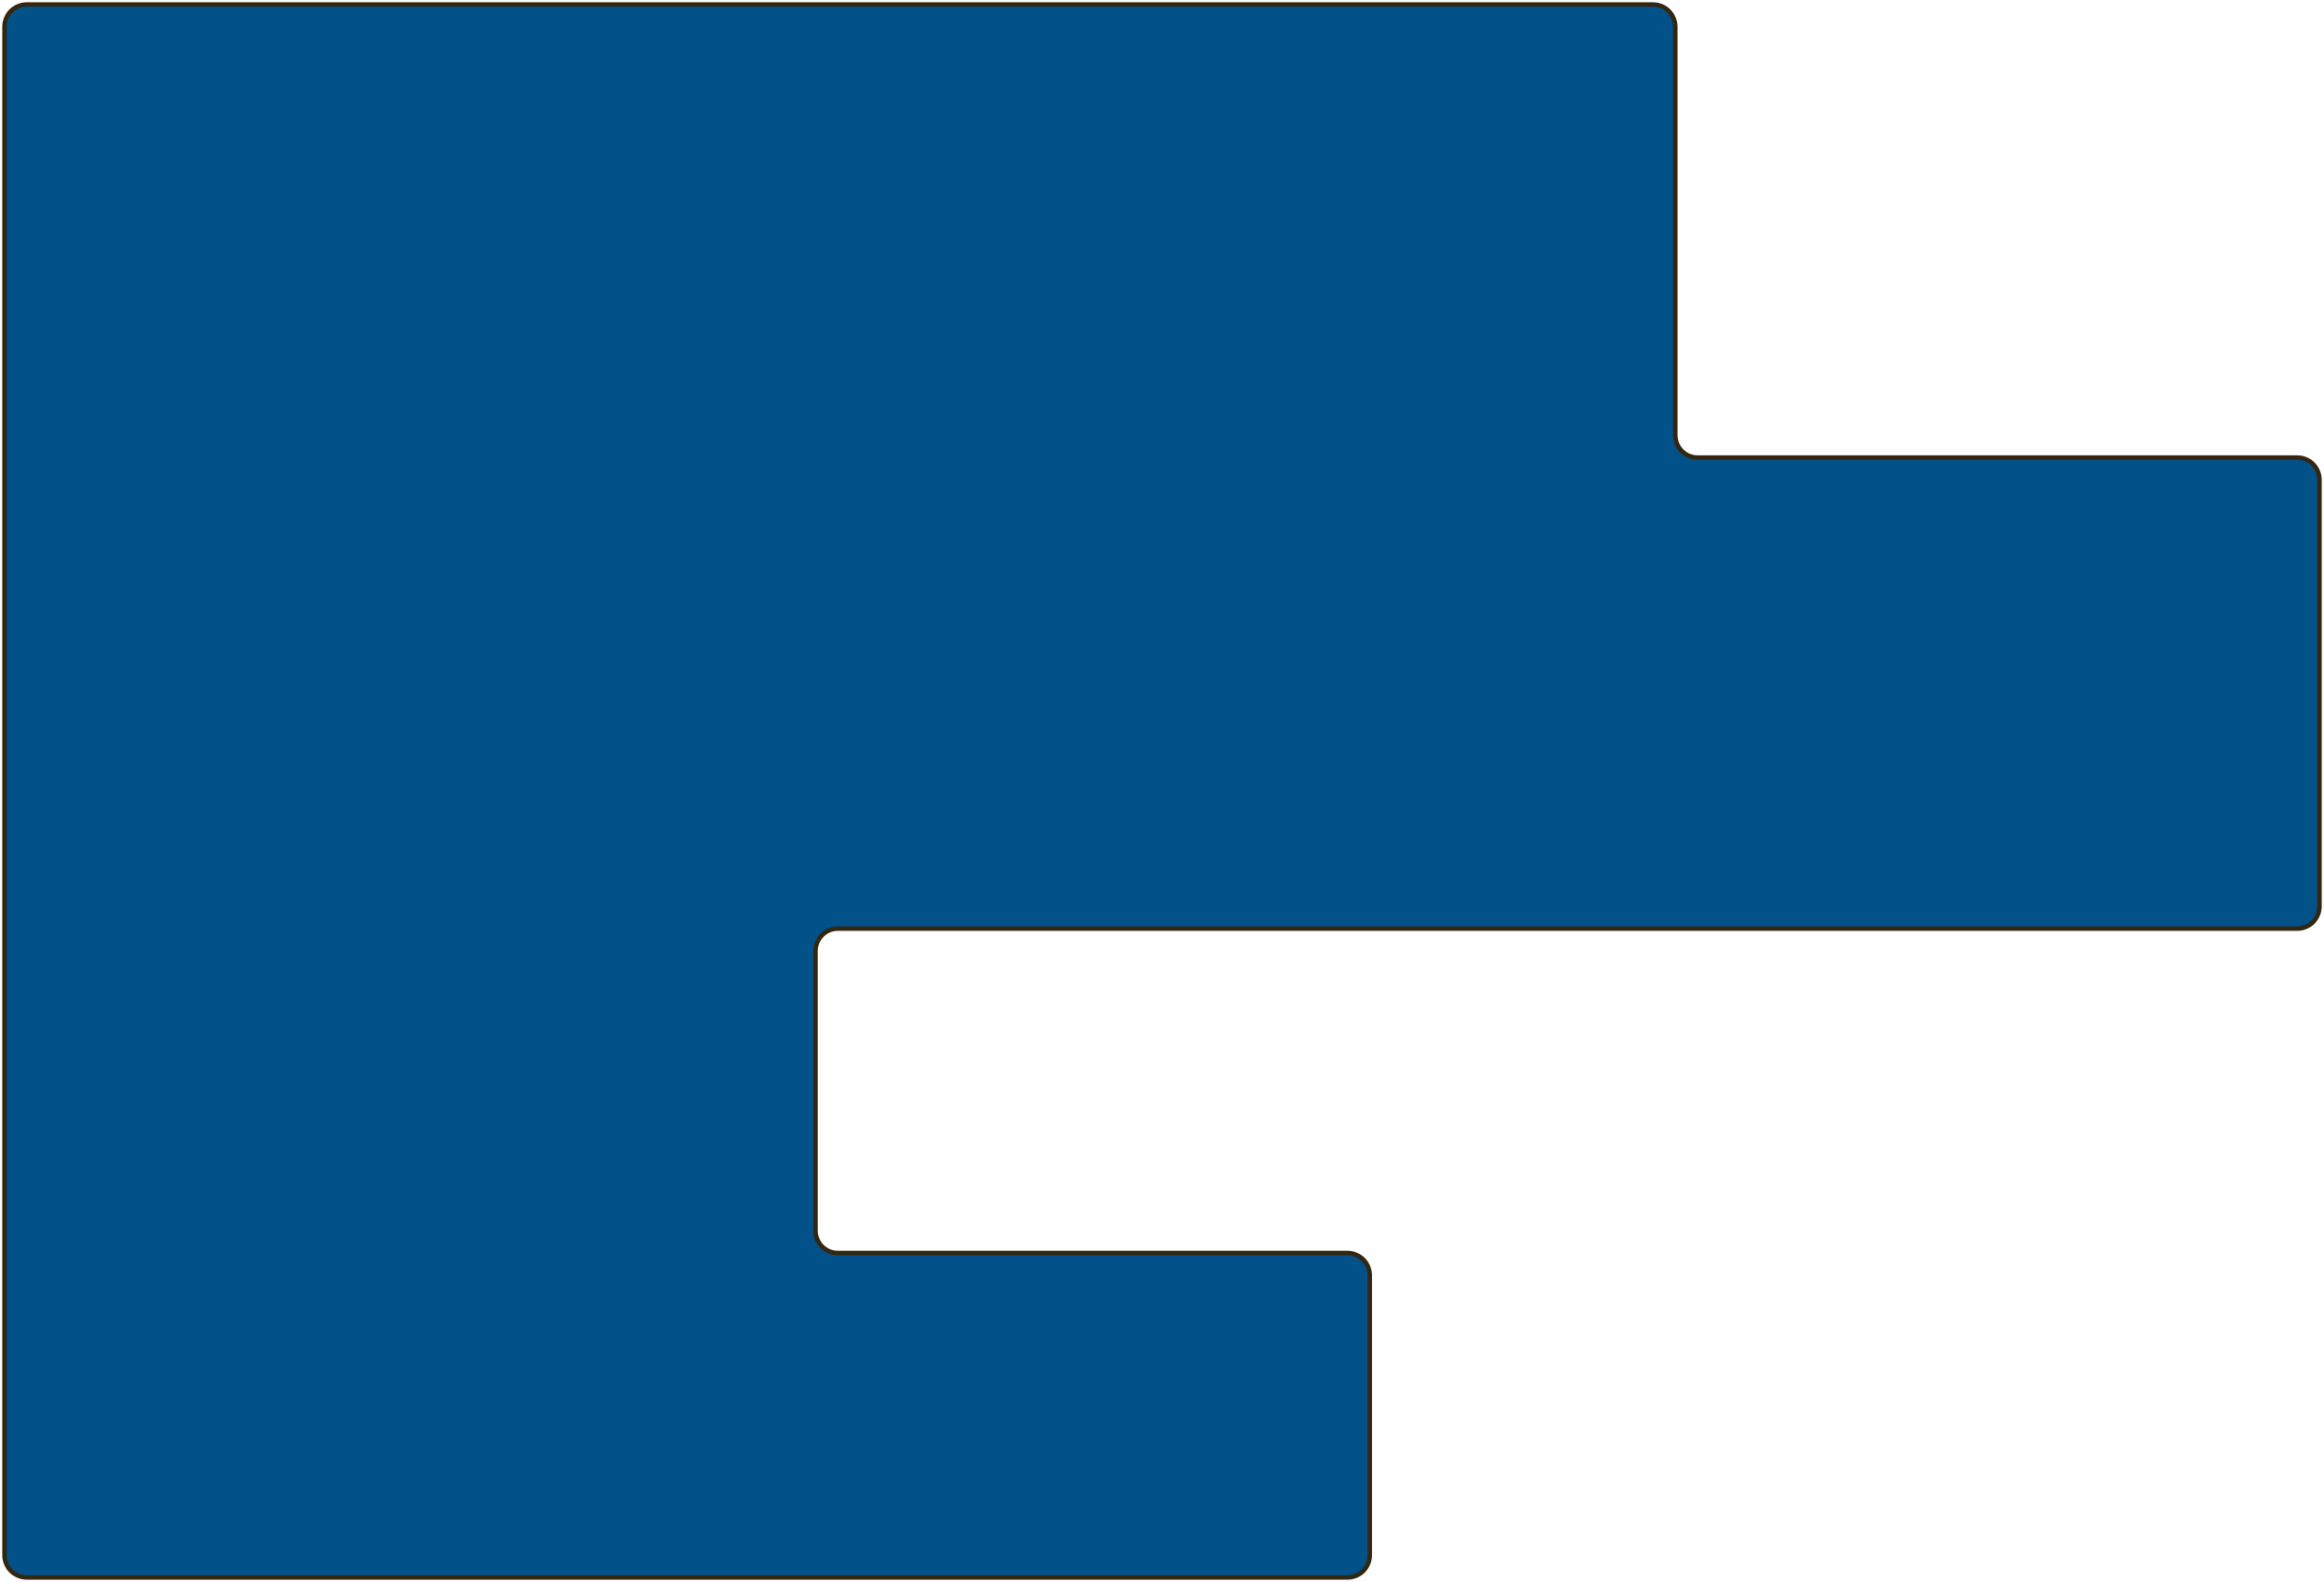 <?xml version="1.0" encoding="UTF-8"?> <svg xmlns="http://www.w3.org/2000/svg" width="520" height="354" viewBox="0 0 520 354" fill="none"><path d="M1 348V6C1 3.239 3.239 1 6 1H369.852C372.613 1 374.852 3.239 374.852 6V97.391C374.852 100.153 377.09 102.391 379.852 102.391H514C516.761 102.391 519 104.63 519 107.391V202.806C519 205.567 516.761 207.806 514 207.806H187.481C184.72 207.806 182.481 210.045 182.481 212.806V275.403C182.481 278.164 184.72 280.403 187.481 280.403H301.5C304.261 280.403 306.5 282.642 306.5 285.403V316.701V348C306.5 350.761 304.261 353 301.5 353H6C3.239 353 1 350.761 1 348Z" fill="#025189" stroke="#332711"></path></svg> 